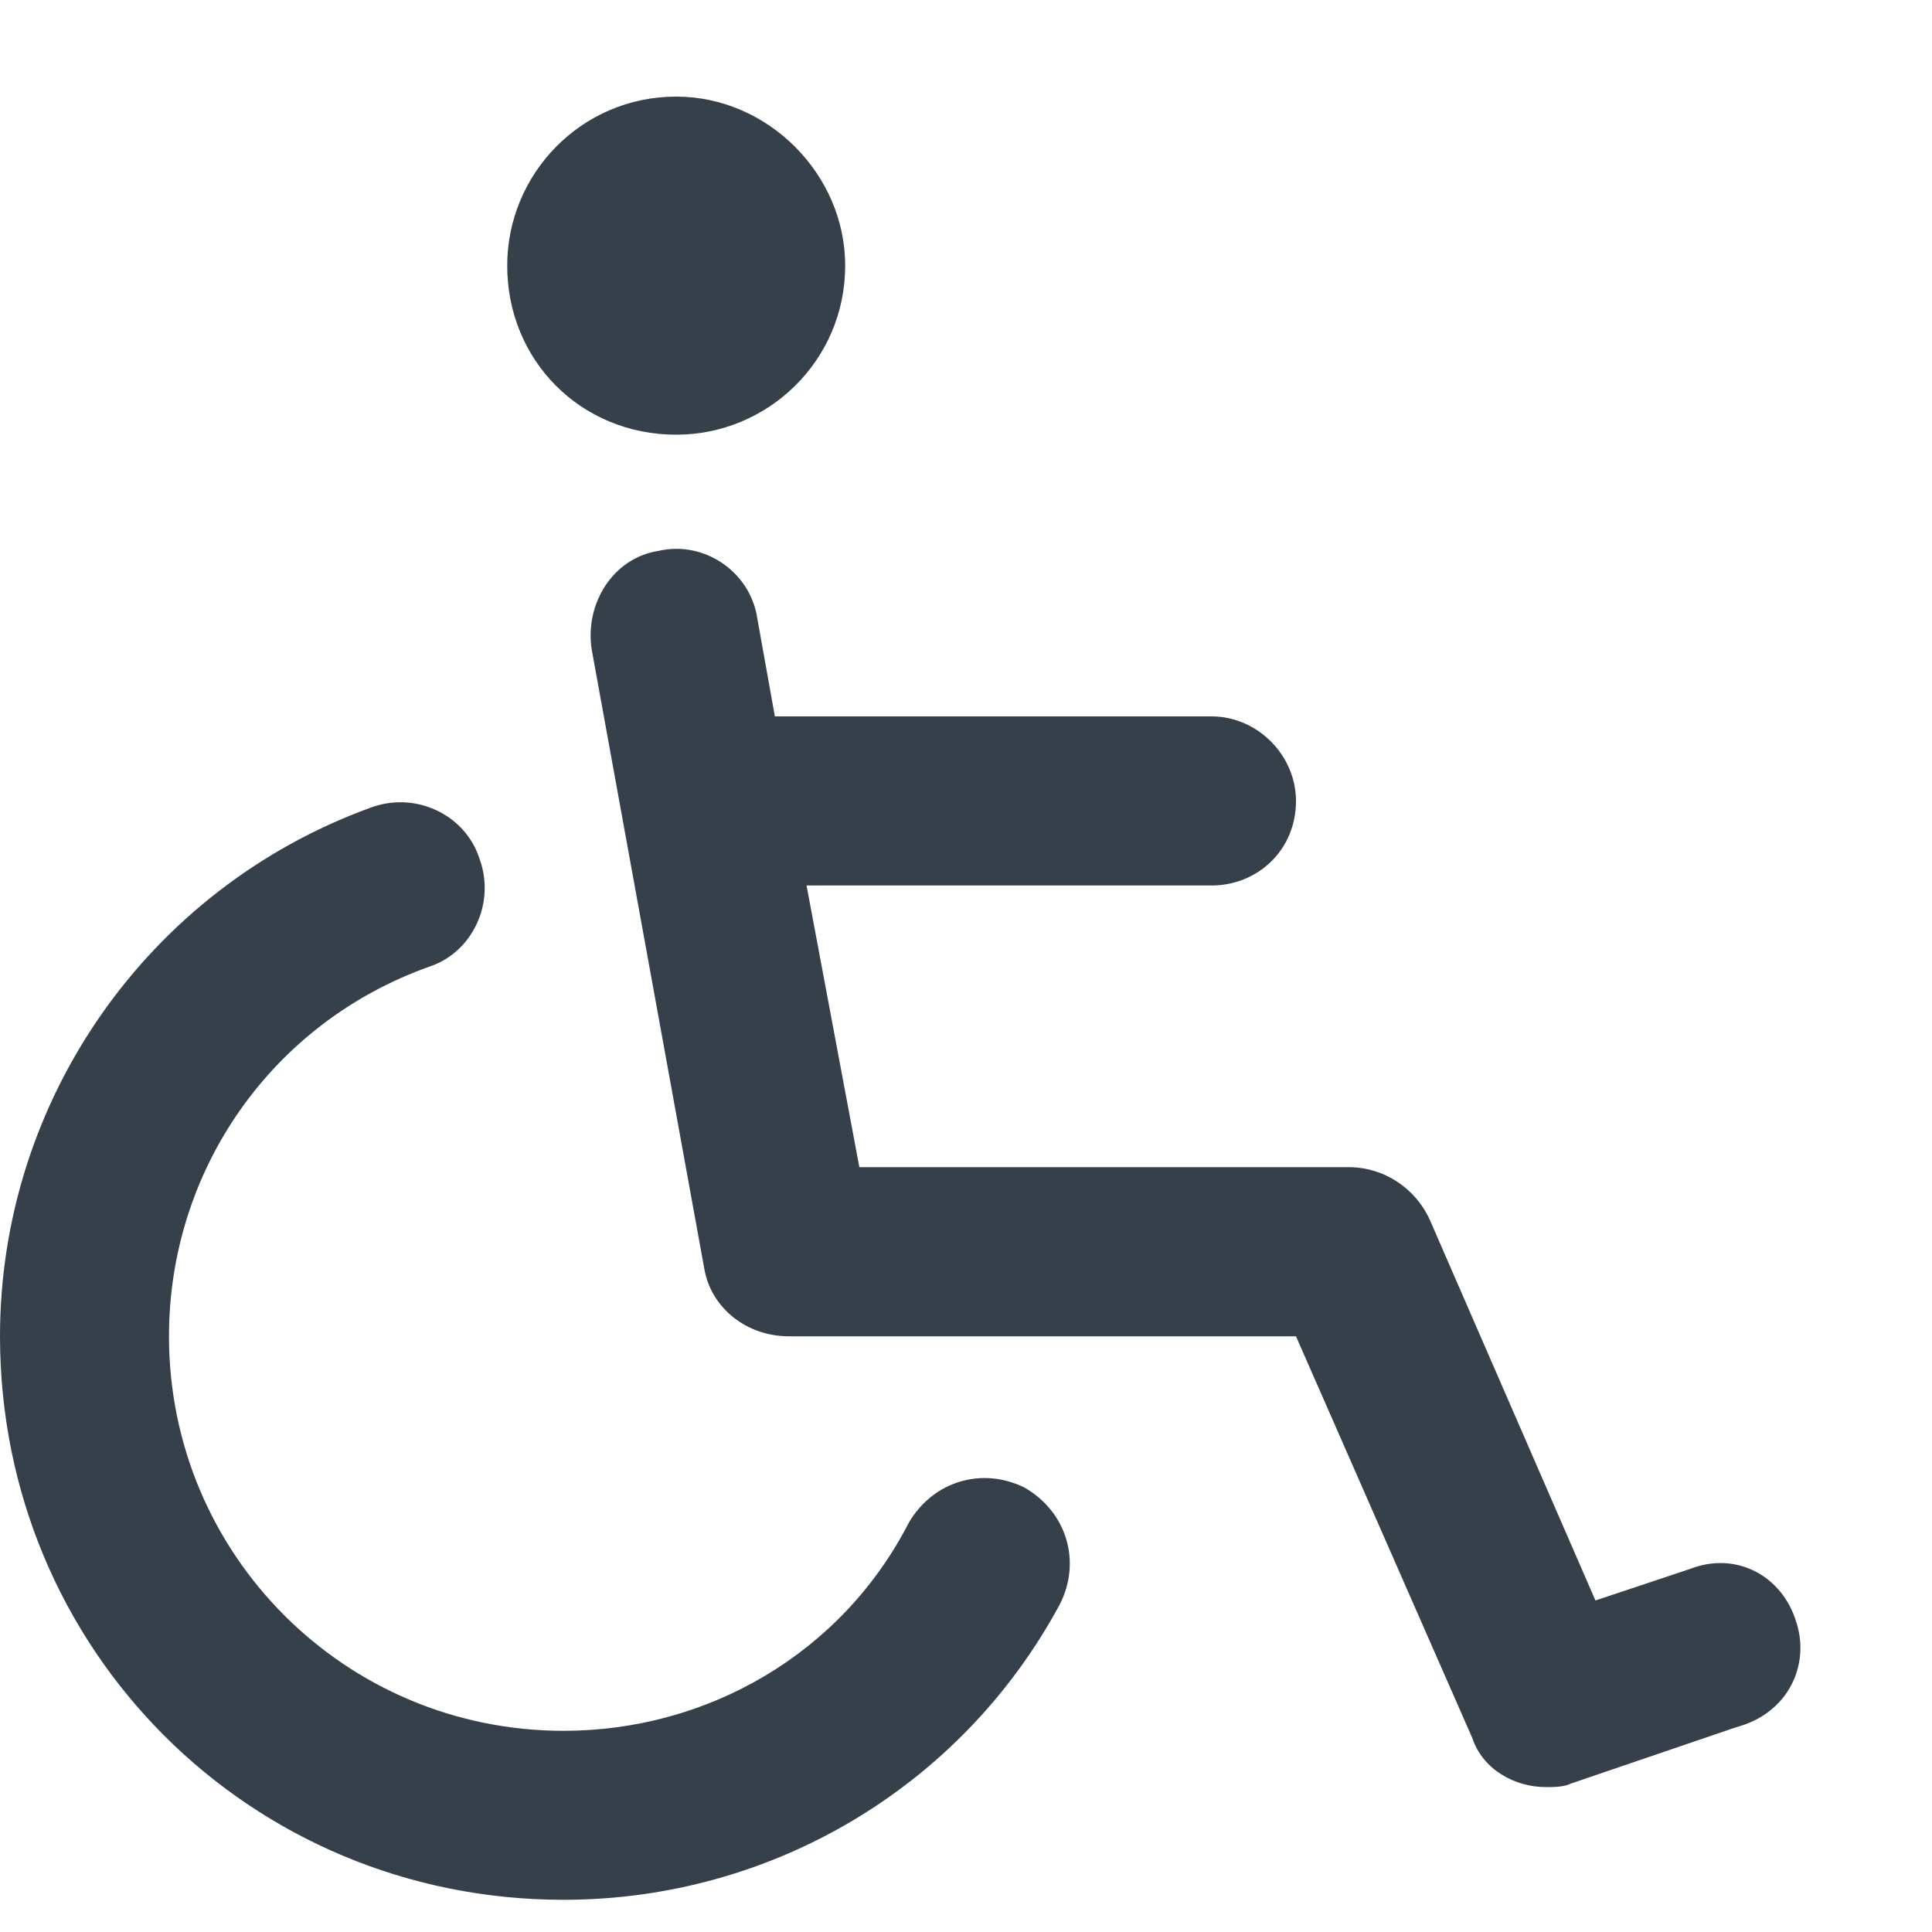 <svg width="15" height="15" viewBox="0 0 15 15" fill="none" xmlns="http://www.w3.org/2000/svg">
<path d="M7.957 11.551C7.629 11.387 7.246 11.496 7.055 11.824C6.535 12.836 5.496 13.438 4.375 13.438C2.68 13.438 1.312 12.07 1.312 10.375C1.312 9.09 2.105 7.941 3.336 7.504C3.664 7.395 3.855 7.012 3.719 6.656C3.609 6.328 3.227 6.137 2.871 6.273C1.148 6.902 0 8.543 0 10.375C0 12.809 1.941 14.75 4.375 14.75C5.988 14.75 7.465 13.875 8.23 12.453C8.395 12.125 8.285 11.742 7.957 11.551ZM5.25 3.375C5.961 3.375 6.562 2.801 6.562 2.062C6.562 1.352 5.961 0.75 5.25 0.75C4.512 0.75 3.938 1.352 3.938 2.062C3.938 2.801 4.512 3.375 5.25 3.375ZM13.945 12.59C13.836 12.234 13.48 12.043 13.125 12.18L12.387 12.426L11.102 9.473C10.992 9.227 10.746 9.062 10.473 9.062H6.672L6.262 6.875H9.406C9.762 6.875 10.062 6.602 10.062 6.219C10.062 5.863 9.762 5.562 9.406 5.562H6.016L5.879 4.797C5.824 4.441 5.469 4.195 5.113 4.277C4.758 4.332 4.539 4.688 4.594 5.043L5.469 9.855C5.523 10.156 5.797 10.375 6.125 10.375H10.062L11.43 13.492C11.512 13.738 11.758 13.875 12.004 13.875C12.059 13.875 12.141 13.875 12.195 13.848L13.48 13.41C13.891 13.301 14.055 12.918 13.945 12.59Z" fill="#36404A"/>
</svg>
